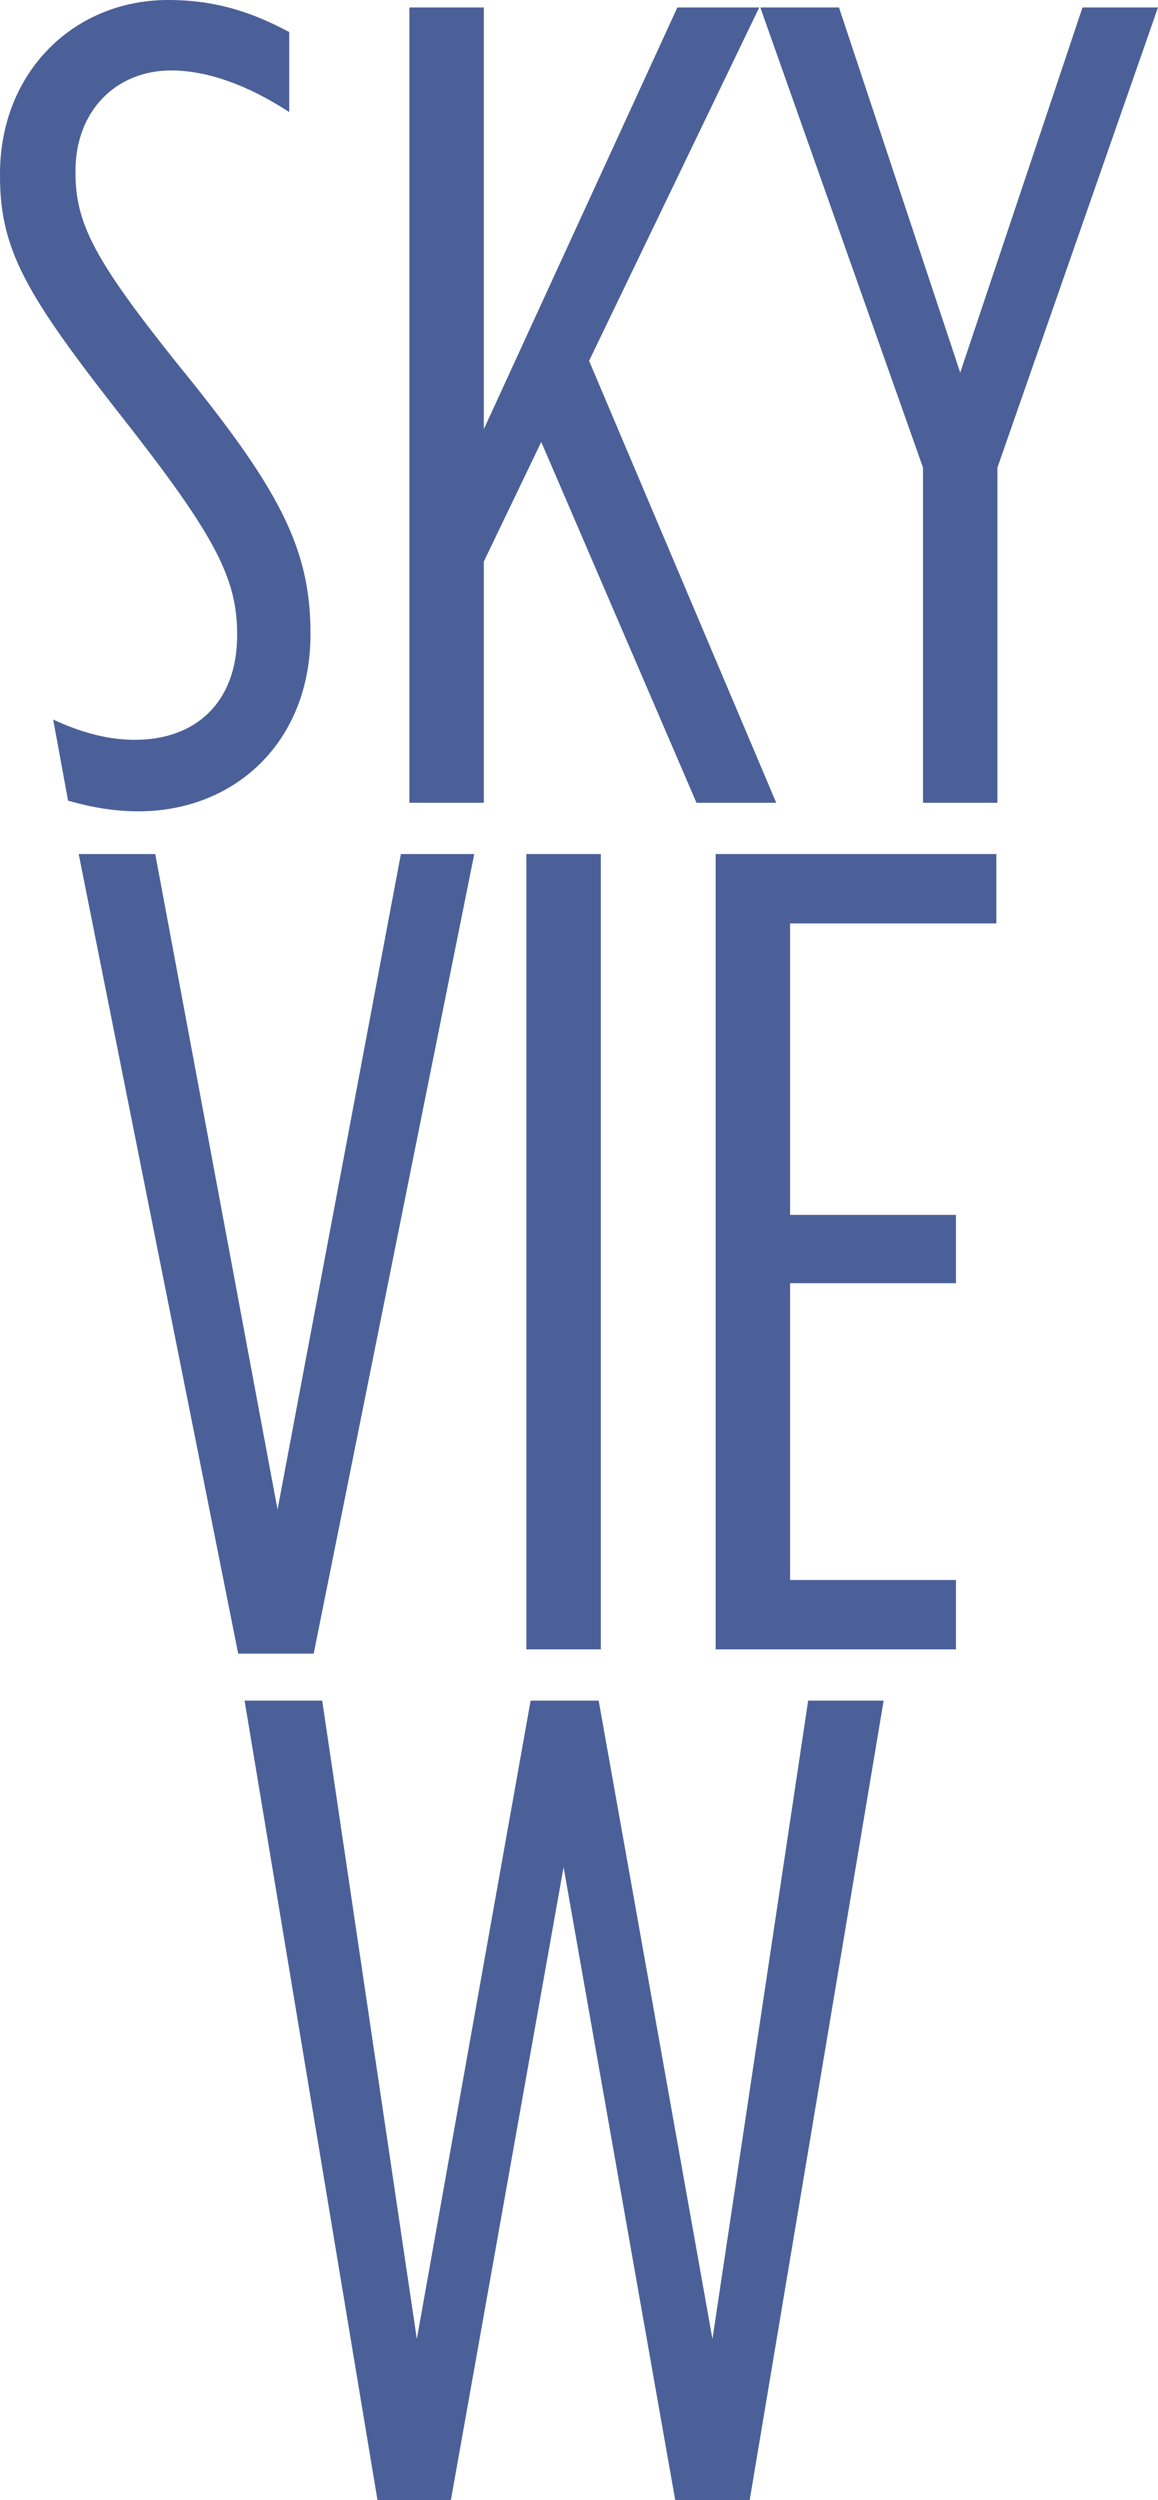 <svg width="227" height="490" viewBox="0 0 227 490" fill="none" xmlns="http://www.w3.org/2000/svg">
<g clip-path="url(#clip0_2_84)">
<path d="M80.252 1.464H94.844V84.107L132.781 1.464H148.832L115.48 70.717L152.167 157.335H136.533L106.1 86.618L94.844 110.051V157.335H80.252V1.464Z" fill="#4B6098"/>
<path d="M180.933 91.639L149.041 1.464H164.466L188.229 73.019L212.2 1.464H227L195.524 91.639V157.335H180.933V91.639Z" fill="#4B6098"/>
<path d="M15.425 167.378H30.433L54.405 295.841L78.585 167.378H92.968L61.492 324.086H46.692L15.425 167.378Z" fill="#4B6098"/>
<path d="M117.773 167.378H103.182V323.249H117.773V167.378Z" fill="#4B6098"/>
<path d="M140.286 167.378H195.316V180.978H154.877V238.096H187.395V251.486H154.877V309.65H187.395V323.249H140.286V167.378Z" fill="#4B6098"/>
<path d="M47.943 333.292H63.16L81.712 458.407L104.016 333.292H117.356L139.66 458.407L158.421 333.292H173.22L146.956 490H132.365L110.478 365.931L88.382 490H73.999L47.943 333.292Z" fill="#4B6098"/>
<path d="M34.811 71.345C18.76 51.26 14.8 43.937 14.8 33.894V33.476C14.8 21.759 22.721 13.809 33.56 13.809C40.439 13.809 48.36 16.529 56.698 21.968V6.277C49.611 2.511 42.523 0 32.935 0C14.591 0 0 14.018 0 34.103V34.522C0 49.795 5.837 58.792 26.265 84.735C42.315 105.448 46.484 113.608 46.484 124.278V124.488C46.484 137.669 38.354 144.991 26.473 144.991C21.47 144.991 16.259 143.736 10.422 141.016L13.341 156.917C17.718 158.173 22.304 159.009 27.098 159.009C46.067 159.009 60.867 145.41 60.867 124.278V124.069C60.867 107.122 54.405 95.406 34.811 71.345Z" fill="#4B6098"/>
</g>
<defs>
<clipPath id="clip0_2_84">
<rect width="227" height="490" fill="white"/>
</clipPath>
</defs>
</svg>
